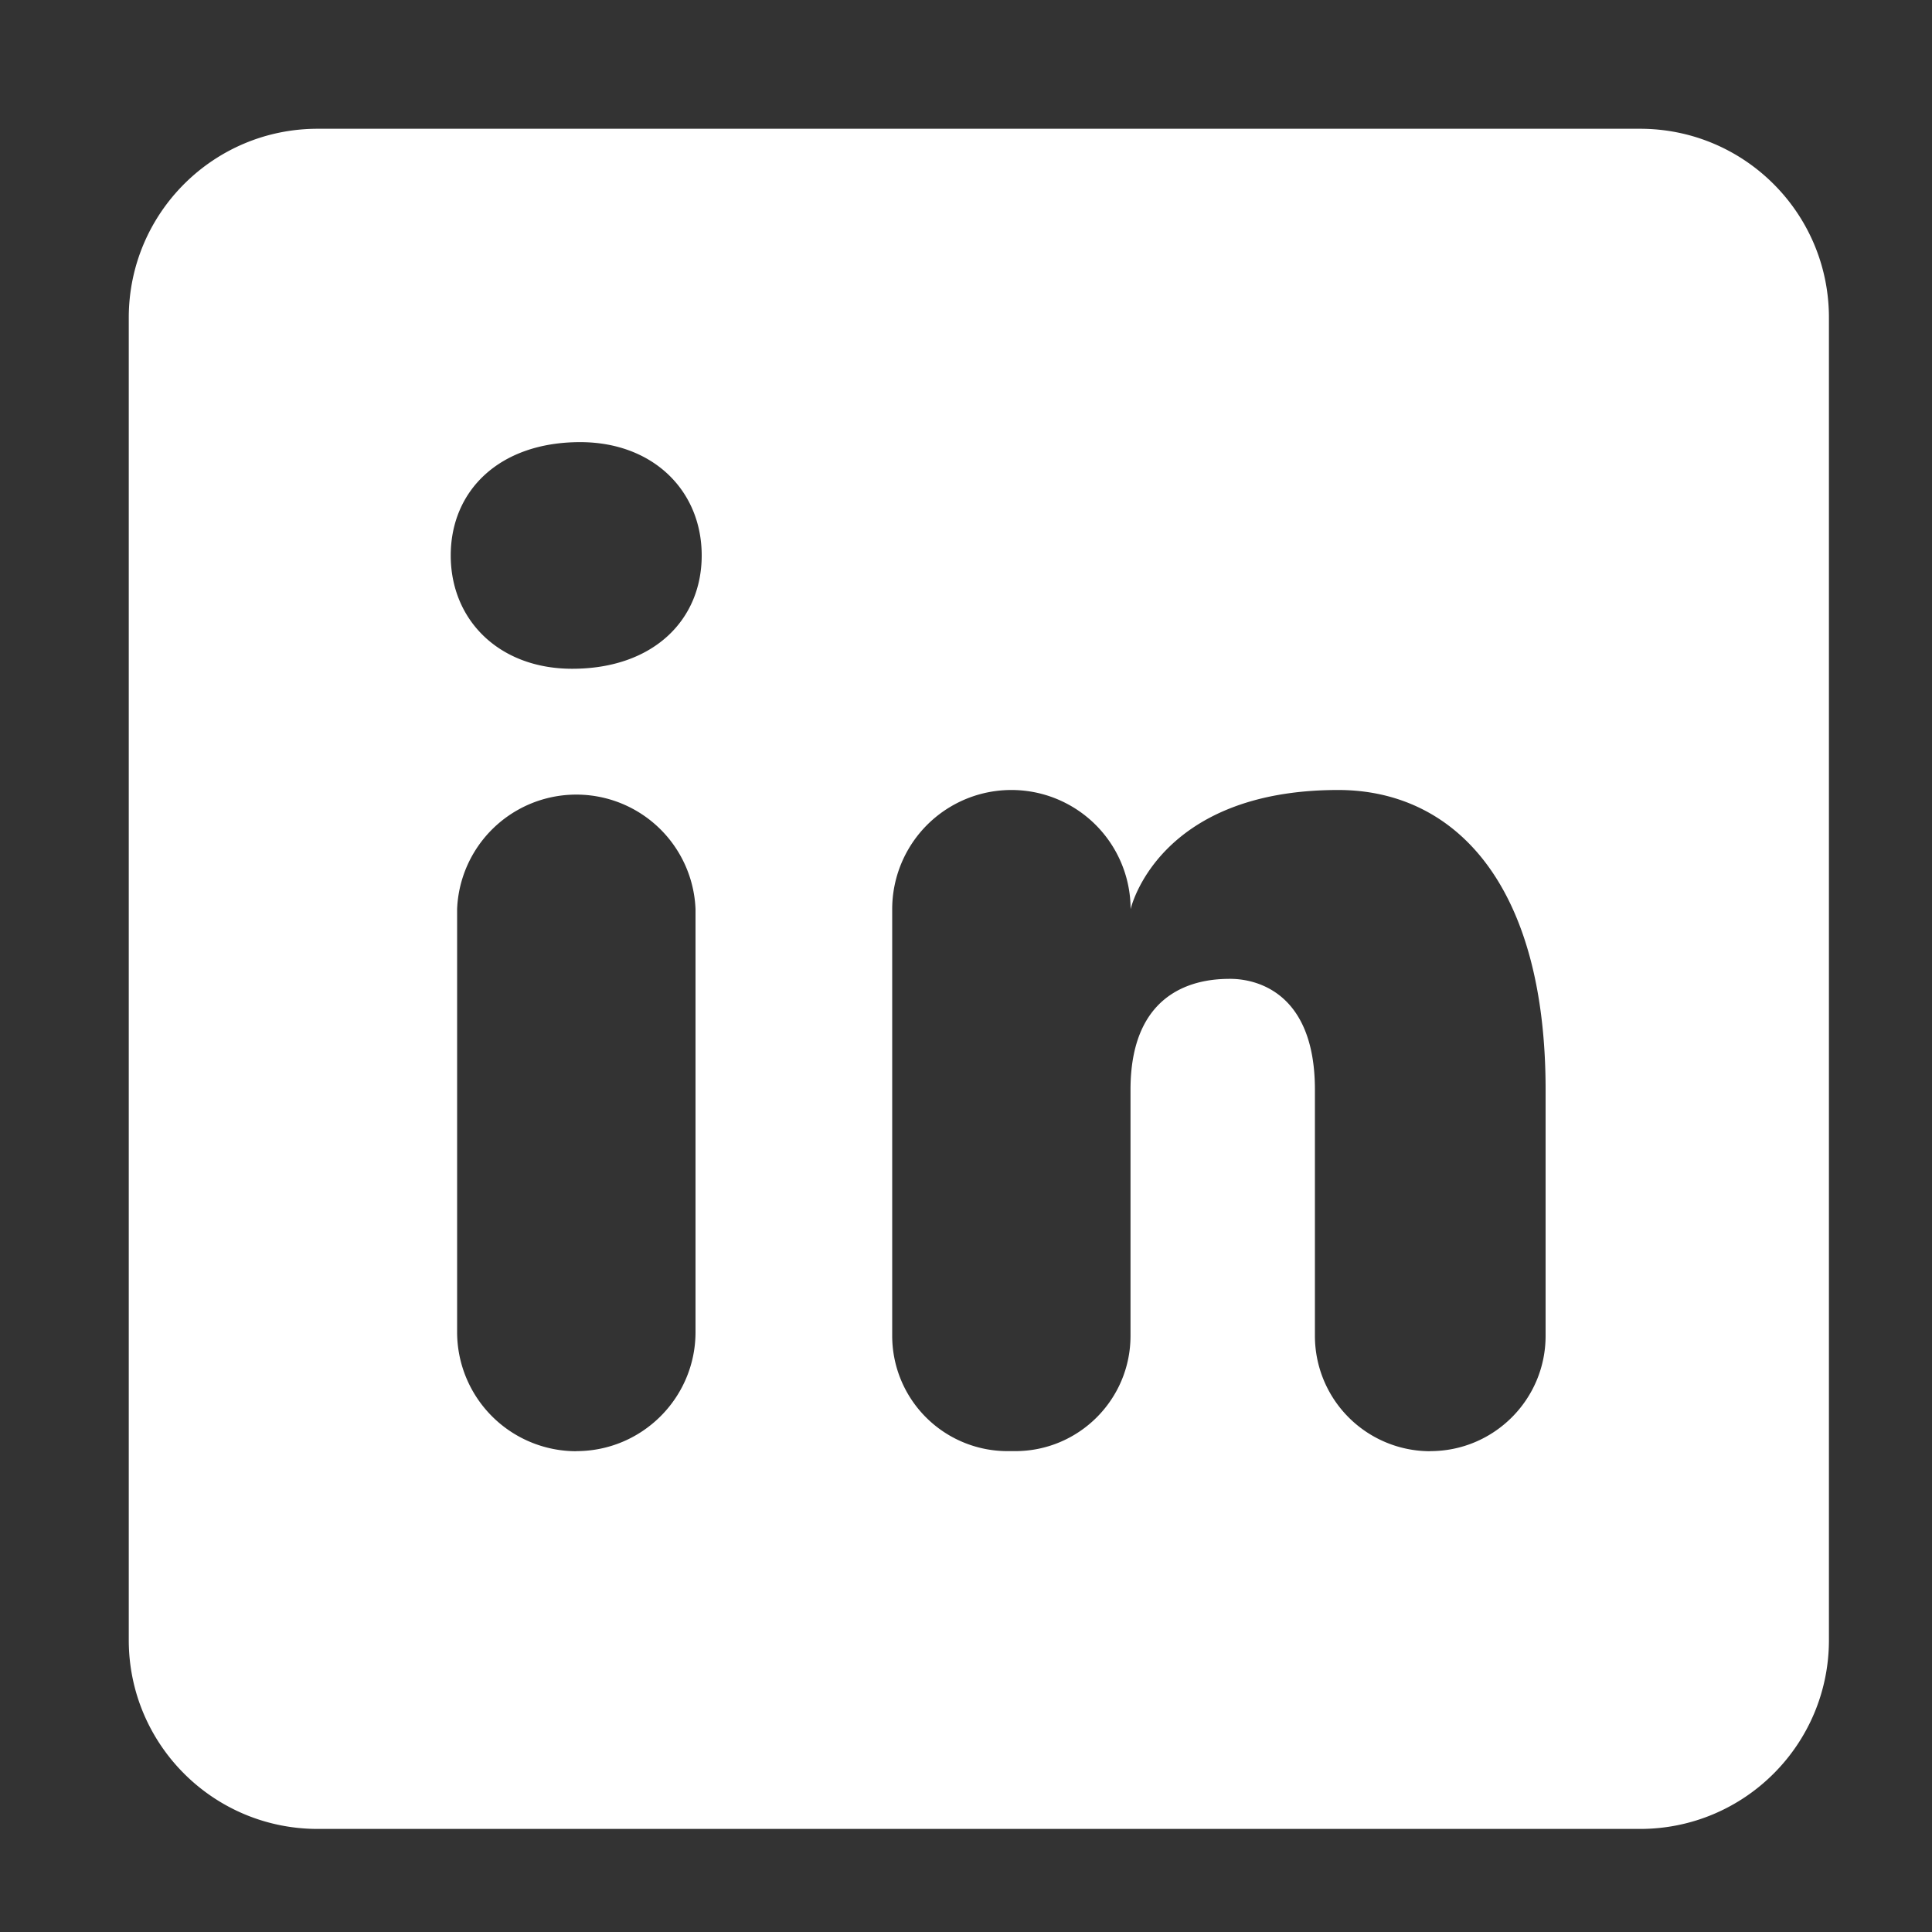 <svg width="20" height="20" viewBox="0 0 20 20" fill="none" xmlns="http://www.w3.org/2000/svg"><rect x="0" y="0" width="20" height="20" fill="#333333" stroke="none"/><path d="M16.978 1.333H3.288c-1.08 0-1.955.875-1.955 1.956v13.689c0 1.08.875 1.955 1.956 1.955h13.689c1.08 0 1.955-.875 1.955-1.955V3.288c0-1.08-.875-1.955-1.955-1.955zM5.966 15.023a1.234 1.234 0 01-1.234-1.235V9.411a1.235 1.235 0 012.468 0v4.378c0 .68-.552 1.233-1.234 1.233zm-.043-8.1c-.754 0-1.257-.502-1.257-1.173 0-.67.502-1.173 1.34-1.173.754 0 1.258.502 1.258 1.173 0 .67-.503 1.173-1.341 1.173zm8.883 8.1a1.194 1.194 0 01-1.194-1.195v-2.547c0-1.034-.636-1.148-.875-1.148-.238 0-1.034.035-1.034 1.148v2.547c0 .66-.535 1.194-1.194 1.194h-.08a1.194 1.194 0 01-1.193-1.194V9.412a1.234 1.234 0 112.468 0s.275-1.234 2.149-1.234c1.192 0 2.147.955 2.147 3.103v2.547c0 .66-.535 1.194-1.194 1.194z" fill="#fff"/></svg>